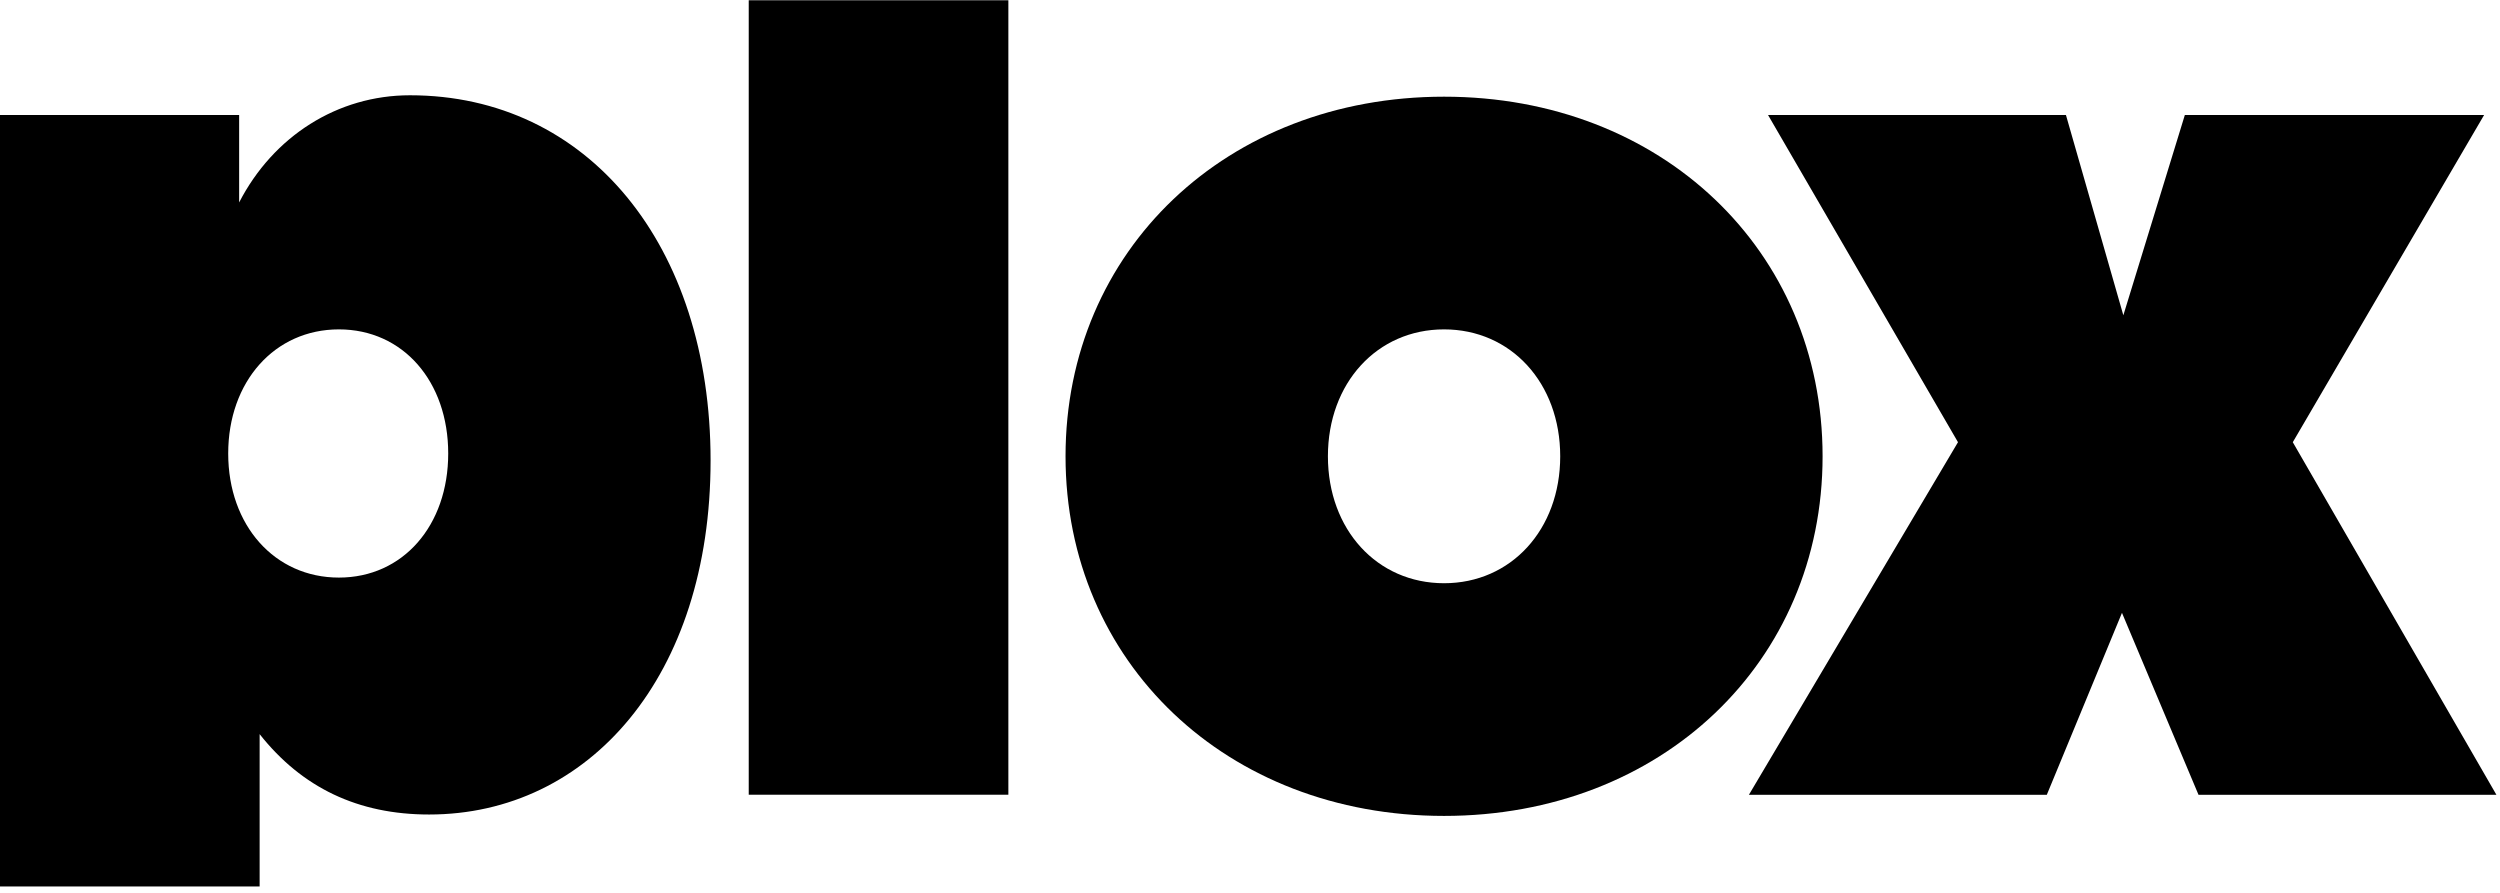 <svg width="347" height="124" viewBox="0 0 347 124" fill="none" xmlns="http://www.w3.org/2000/svg">
<path d="M56.901 13.224C81.559 13.224 98.629 33.973 98.629 63.922C98.629 93.871 81.748 113.054 59.557 113.054C49.694 113.054 41.917 109.335 36.037 101.897V123.037H0V15.965H33.193V28.101C37.934 18.901 46.849 13.224 56.901 13.224ZM47.038 80.169C55.953 80.169 62.212 72.926 62.212 62.944C62.212 52.96 55.953 45.718 47.038 45.718C38.124 45.718 31.675 52.96 31.675 62.944C31.675 72.926 38.124 80.169 47.038 80.169Z" fill="black"/>
<path d="M139.961 110.307H103.924V0.037H139.961V110.307Z" fill="black"/>
<path d="M318.239 61.377L346.5 110.314H305.152L294.53 85.062L284.098 110.314H242.75L271.769 61.377L245.405 15.965H286.754L294.72 43.761L303.255 15.965H344.793L318.239 61.377Z" fill="black"/>
<path d="M200.436 113.249C170.278 113.249 147.897 91.913 147.897 63.334C147.897 34.756 170.278 13.42 200.436 13.42C230.593 13.42 252.975 34.756 252.975 63.334C252.975 91.913 230.593 113.249 200.436 113.249ZM200.436 80.952C209.73 80.952 216.558 73.513 216.558 63.334C216.558 53.156 209.73 45.718 200.436 45.718C191.142 45.718 184.314 53.156 184.314 63.334C184.314 73.513 191.142 80.952 200.436 80.952Z" fill="black"/>
</svg>
